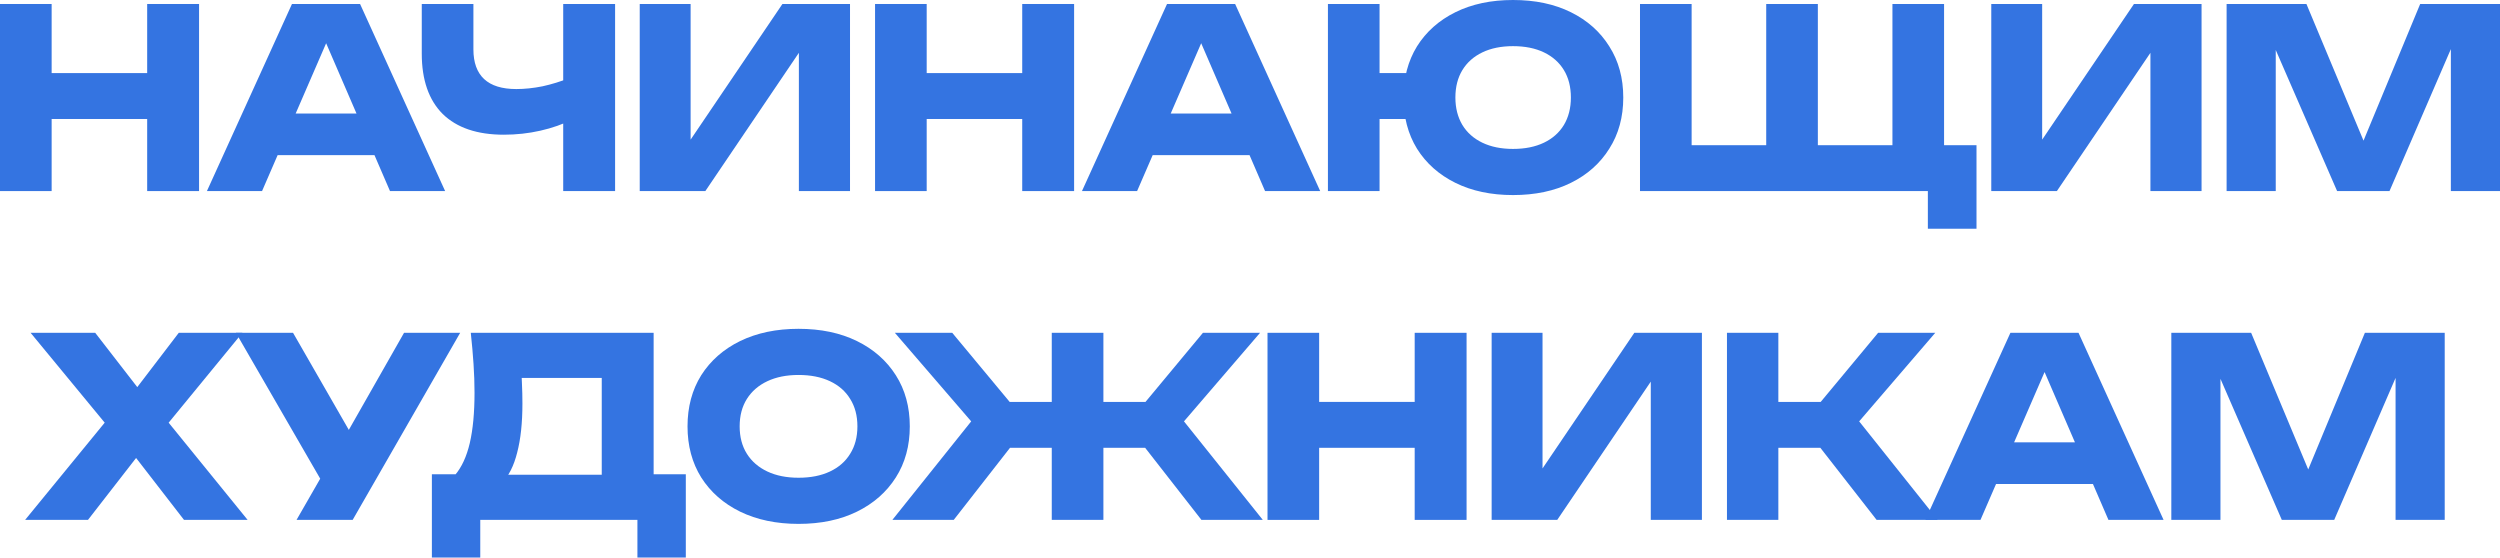 <?xml version="1.0" encoding="UTF-8"?> <svg xmlns="http://www.w3.org/2000/svg" viewBox="0 0 220.487 49.174" fill="none"><path d="M215.611 29.352V45.852H211.277V30.98L212.245 31.09L205.865 45.852H201.244L194.843 31.134L195.833 31.024V45.852H191.499V29.352H198.539L204.457 43.52H202.697L208.571 29.352H215.611Z" fill="#3474E1"></path><path d="M174.536 42.684V39.01H185.91V42.684H174.536ZM183.314 29.352L190.816 45.852H185.954L179.662 31.288H180.982L174.668 45.852H169.806L177.308 29.352H183.314Z" fill="#3474E1"></path><path d="M152.309 45.852V29.352H156.841V45.852H152.309ZM158.931 37.426L165.641 29.352H170.679L163.969 37.162L170.899 45.852H165.509L158.931 37.426ZM154.861 35.446H163.331V39.494H154.861V35.446Z" fill="#3474E1"></path><path d="M131.555 45.852V29.352H136.043V43.454L134.788 43.168L144.139 29.352H150.1V45.852H145.59V31.486L146.866 31.772L137.34 45.852H131.555Z" fill="#3474E1"></path><path d="M111.788 29.352H116.342V45.852H111.788V29.352ZM124.768 29.352H129.344V45.852H124.768V29.352ZM114.34 35.446H126.66V39.494H114.34V35.446Z" fill="#3474E1"></path><path d="M92.76 45.852V29.352H97.314V45.852H92.76ZM99.382 37.426L106.092 29.352H111.13L104.42 37.162L111.372 45.852H105.96L99.382 37.426ZM90.692 37.426L84.114 45.852H78.702L85.654 37.162L78.922 29.352H83.982L90.692 37.426ZM103.804 35.446V39.494H86.27V35.446H103.804Z" fill="#3474E1"></path><path d="M70.426 46.204C68.476 46.204 66.76 45.845 65.278 45.126C63.812 44.407 62.668 43.403 61.846 42.112C61.04 40.821 60.636 39.318 60.636 37.602C60.636 35.886 61.04 34.383 61.846 33.092C62.668 31.801 63.812 30.797 65.278 30.078C66.76 29.359 68.476 29 70.426 29C72.392 29 74.108 29.359 75.575 30.078C77.041 30.797 78.185 31.801 79.006 33.092C79.828 34.383 80.239 35.886 80.239 37.602C80.239 39.318 79.828 40.821 79.006 42.112C78.185 43.403 77.041 44.407 75.575 45.126C74.108 45.845 72.392 46.204 70.426 46.204ZM70.426 42.134C71.497 42.134 72.421 41.951 73.198 41.584C73.976 41.217 74.57 40.697 74.98 40.022C75.406 39.347 75.619 38.541 75.619 37.602C75.619 36.663 75.406 35.857 74.98 35.182C74.57 34.507 73.976 33.987 73.198 33.62C72.421 33.253 71.497 33.07 70.426 33.07C69.37 33.07 68.454 33.253 67.677 33.62C66.899 33.987 66.298 34.507 65.872 35.182C65.447 35.857 65.234 36.663 65.234 37.602C65.234 38.541 65.447 39.347 65.872 40.022C66.298 40.697 66.899 41.217 67.677 41.584C68.454 41.951 69.37 42.134 70.426 42.134Z" fill="#3474E1"></path><path d="M38.089 49.174V41.826H41.653L43.105 41.87H54.545L55.689 41.826H60.485V49.174H56.217V45.852H42.357V49.174H38.089ZM41.521 29.352H57.647V44.576H53.071V31.266L55.139 33.334H43.941L45.833 31.816C45.951 32.491 46.017 33.143 46.031 33.774C46.061 34.405 46.075 35.006 46.075 35.578C46.075 37.294 45.921 38.739 45.613 39.912C45.32 41.085 44.872 41.973 44.271 42.574C43.684 43.175 42.944 43.476 42.049 43.476L40.135 41.892C40.722 41.203 41.154 40.264 41.433 39.076C41.712 37.873 41.851 36.392 41.851 34.632C41.851 33.825 41.822 32.982 41.763 32.102C41.705 31.222 41.624 30.305 41.521 29.352Z" fill="#3474E1"></path><path d="M26.153 45.852L29.123 40.682H29.189L35.635 29.352H40.585L31.103 45.852H26.153ZM29.057 43.63L20.807 29.352H25.845L32.291 40.572L29.057 43.63Z" fill="#3474E1"></path><path d="M13.743 38.658V35.886L21.839 45.852H16.229L10.883 38.944H13.127L7.759 45.852H2.215L10.355 35.908V38.636L2.699 29.352H8.397L13.237 35.6H10.993L15.767 29.352H21.377L13.743 38.658Z" fill="#3474E1"></path><path d="M220.487 0.352V16.852H216.153V1.98L217.121 2.09L210.741 16.852H206.121L199.719 2.134L200.709 2.024V16.852H196.375V0.352H203.415L209.333 14.52H207.573L213.447 0.352H220.487Z" fill="#3474E1"></path><path d="M175.62 16.852V0.352H180.108V14.454L178.854 14.168L188.204 0.352H194.166V16.852H189.656V2.486L190.932 2.772L181.406 16.852H175.62Z" fill="#3474E1"></path><path d="M171.457 0.352V14.696L169.499 12.804H174.317V20.174H170.027V15.202L172.095 16.852H144.639V0.352H149.193V14.696L147.235 12.804H157.729L155.771 14.696V0.352H160.325V14.696L158.367 12.804H168.861L166.903 14.696V0.352H171.457Z" fill="#3474E1"></path><path d="M133.44 17.204C131.505 17.204 129.81 16.845 128.358 16.126C126.907 15.407 125.777 14.403 124.97 13.112C124.178 11.821 123.782 10.318 123.782 8.602C123.782 6.886 124.178 5.383 124.97 4.092C125.777 2.801 126.907 1.797 128.358 1.078C129.81 0.359 131.505 0 133.44 0C135.391 0 137.092 0.359 138.544 1.078C139.997 1.797 141.126 2.801 141.932 4.092C142.754 5.383 143.164 6.886 143.164 8.602C143.164 10.318 142.754 11.821 141.932 13.112C141.126 14.403 139.997 15.407 138.544 16.126C137.092 16.845 135.391 17.204 133.44 17.204ZM117.116 16.852V0.352H121.67V16.852H117.116ZM119.668 10.494V6.446H126.136V10.494H119.668ZM133.44 13.134C134.496 13.134 135.406 12.951 136.169 12.584C136.931 12.217 137.518 11.697 137.928 11.022C138.339 10.333 138.544 9.526 138.544 8.602C138.544 7.663 138.339 6.857 137.928 6.182C137.518 5.507 136.931 4.987 136.169 4.62C135.406 4.253 134.496 4.07 133.44 4.07C132.399 4.07 131.497 4.253 130.734 4.62C129.972 4.987 129.385 5.507 128.974 6.182C128.564 6.857 128.358 7.663 128.358 8.602C128.358 9.526 128.564 10.333 128.974 11.022C129.385 11.697 129.972 12.217 130.734 12.584C131.497 12.951 132.399 13.134 133.44 13.134Z" fill="#3474E1"></path><path d="M100.154 13.684V10.01H111.528V13.684H100.154ZM108.932 0.352L116.434 16.852H111.572L105.28 2.288H106.6L100.286 16.852H95.424L102.926 0.352H108.932Z" fill="#3474E1"></path><path d="M77.175 0.352H81.729V16.852H77.175V0.352ZM90.155 0.352H94.731V16.852H90.155V0.352ZM79.727 6.446H92.047V10.494H79.727V6.446Z" fill="#3474E1"></path><path d="M56.421 16.852V0.352H60.909V14.454L59.655 14.168L69.005 0.352H74.967V16.852H70.457V2.486L71.733 2.772L62.207 16.852H56.421Z" fill="#3474E1"></path><path d="M44.436 11.88C42.09 11.88 40.293 11.271 39.046 10.054C37.814 8.822 37.198 7.047 37.198 4.73V0.352H41.752V4.356C41.752 5.515 42.068 6.387 42.698 6.974C43.329 7.561 44.275 7.854 45.536 7.854C46.27 7.854 47.039 7.773 47.846 7.612C48.653 7.436 49.46 7.187 50.266 6.864L50.53 10.516C49.65 10.956 48.69 11.293 47.648 11.528C46.607 11.763 45.536 11.88 44.436 11.88ZM49.672 16.852V0.352H54.248V16.852H49.672Z" fill="#3474E1"></path><path d="M22.979 13.684V10.01H34.352V13.684H22.979ZM31.757 0.352L39.258 16.852H34.396L28.105 2.288H29.425L23.111 16.852H18.249L25.75 0.352H31.757Z" fill="#3474E1"></path><path d="M0 0.352H4.554V16.852H0V0.352ZM12.98 0.352H17.556V16.852H12.98V0.352ZM2.552 6.446H14.872V10.494H2.552V6.446Z" fill="#3474E1"></path></svg> 
